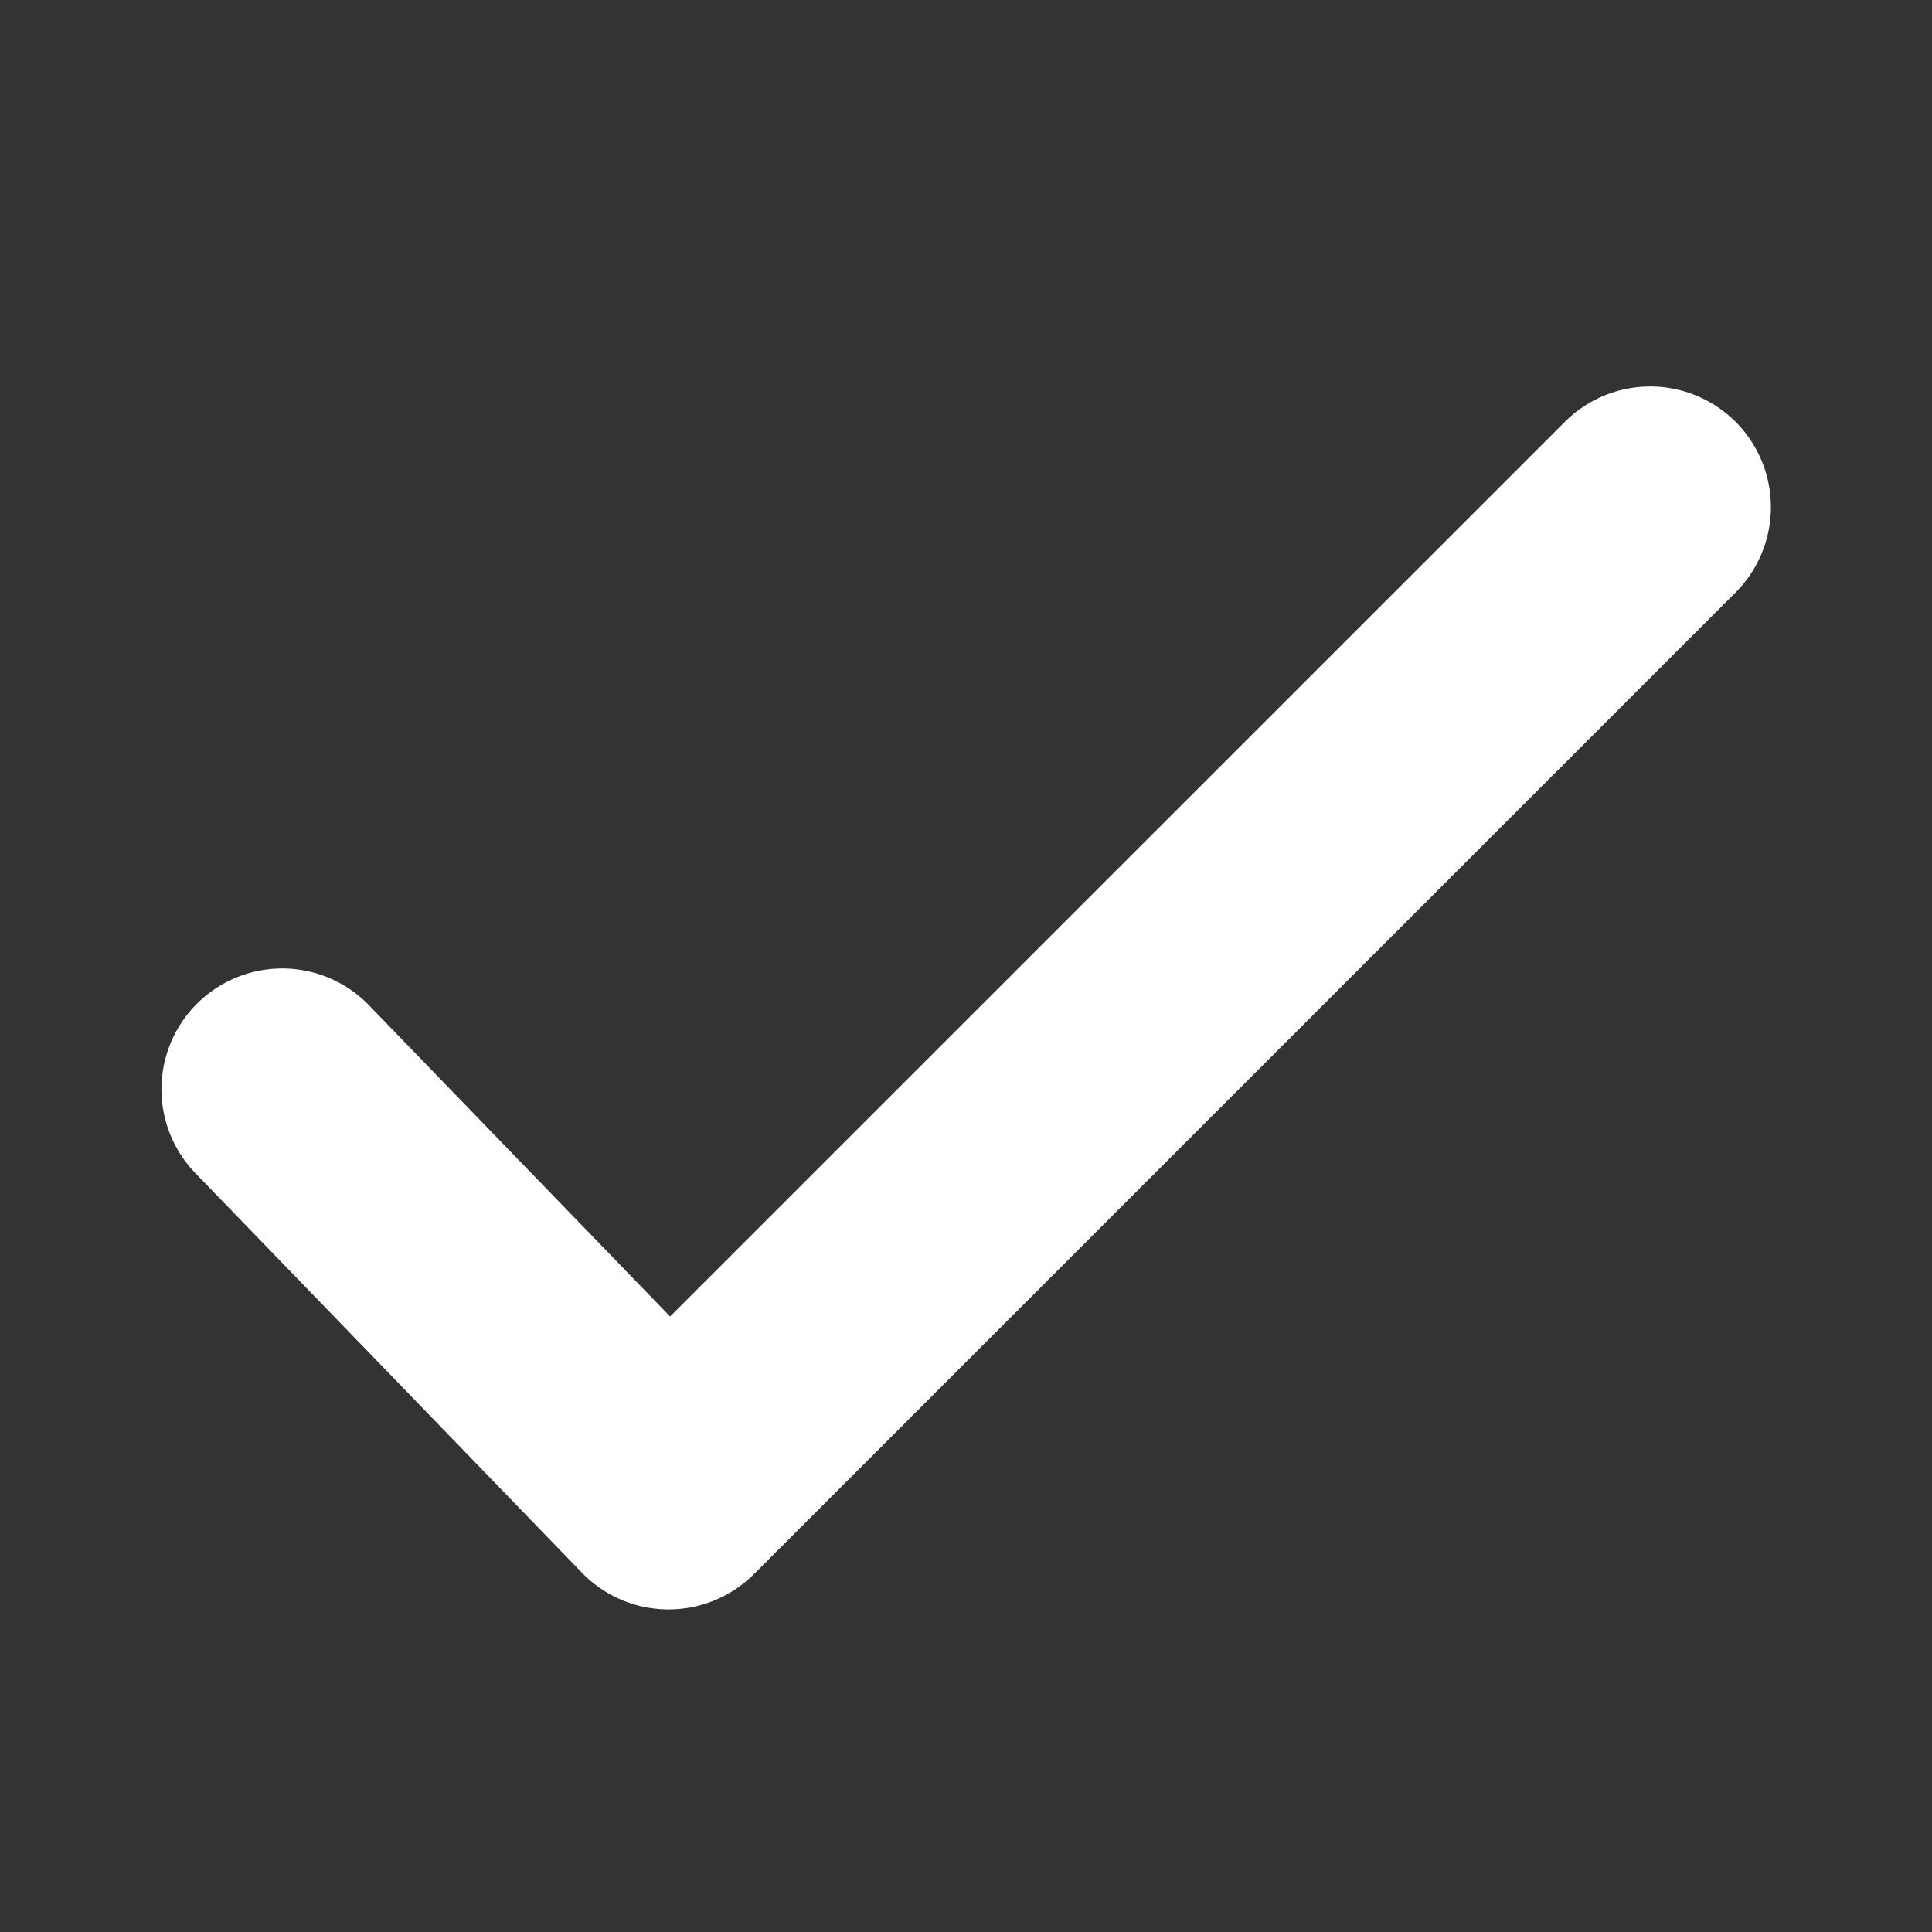 <svg xmlns="http://www.w3.org/2000/svg" width="20" height="20" viewBox="0 0 12 12"><rect x="0" y="0" width="12" height="12" fill="#333333" stroke="none"/><path fill="#ffffff" fill-rule="evenodd" d="M10.78 2.62a.75.75 0 0 1 0 1.06L4.683 9.777a.75.75 0 0 1-1.069-.009L1.211 7.284a.75.75 0 0 1 1.078-1.043l1.873 1.936L9.72 2.62a.75.75 0 0 1 1.06 0" clip-rule="evenodd"/></svg>